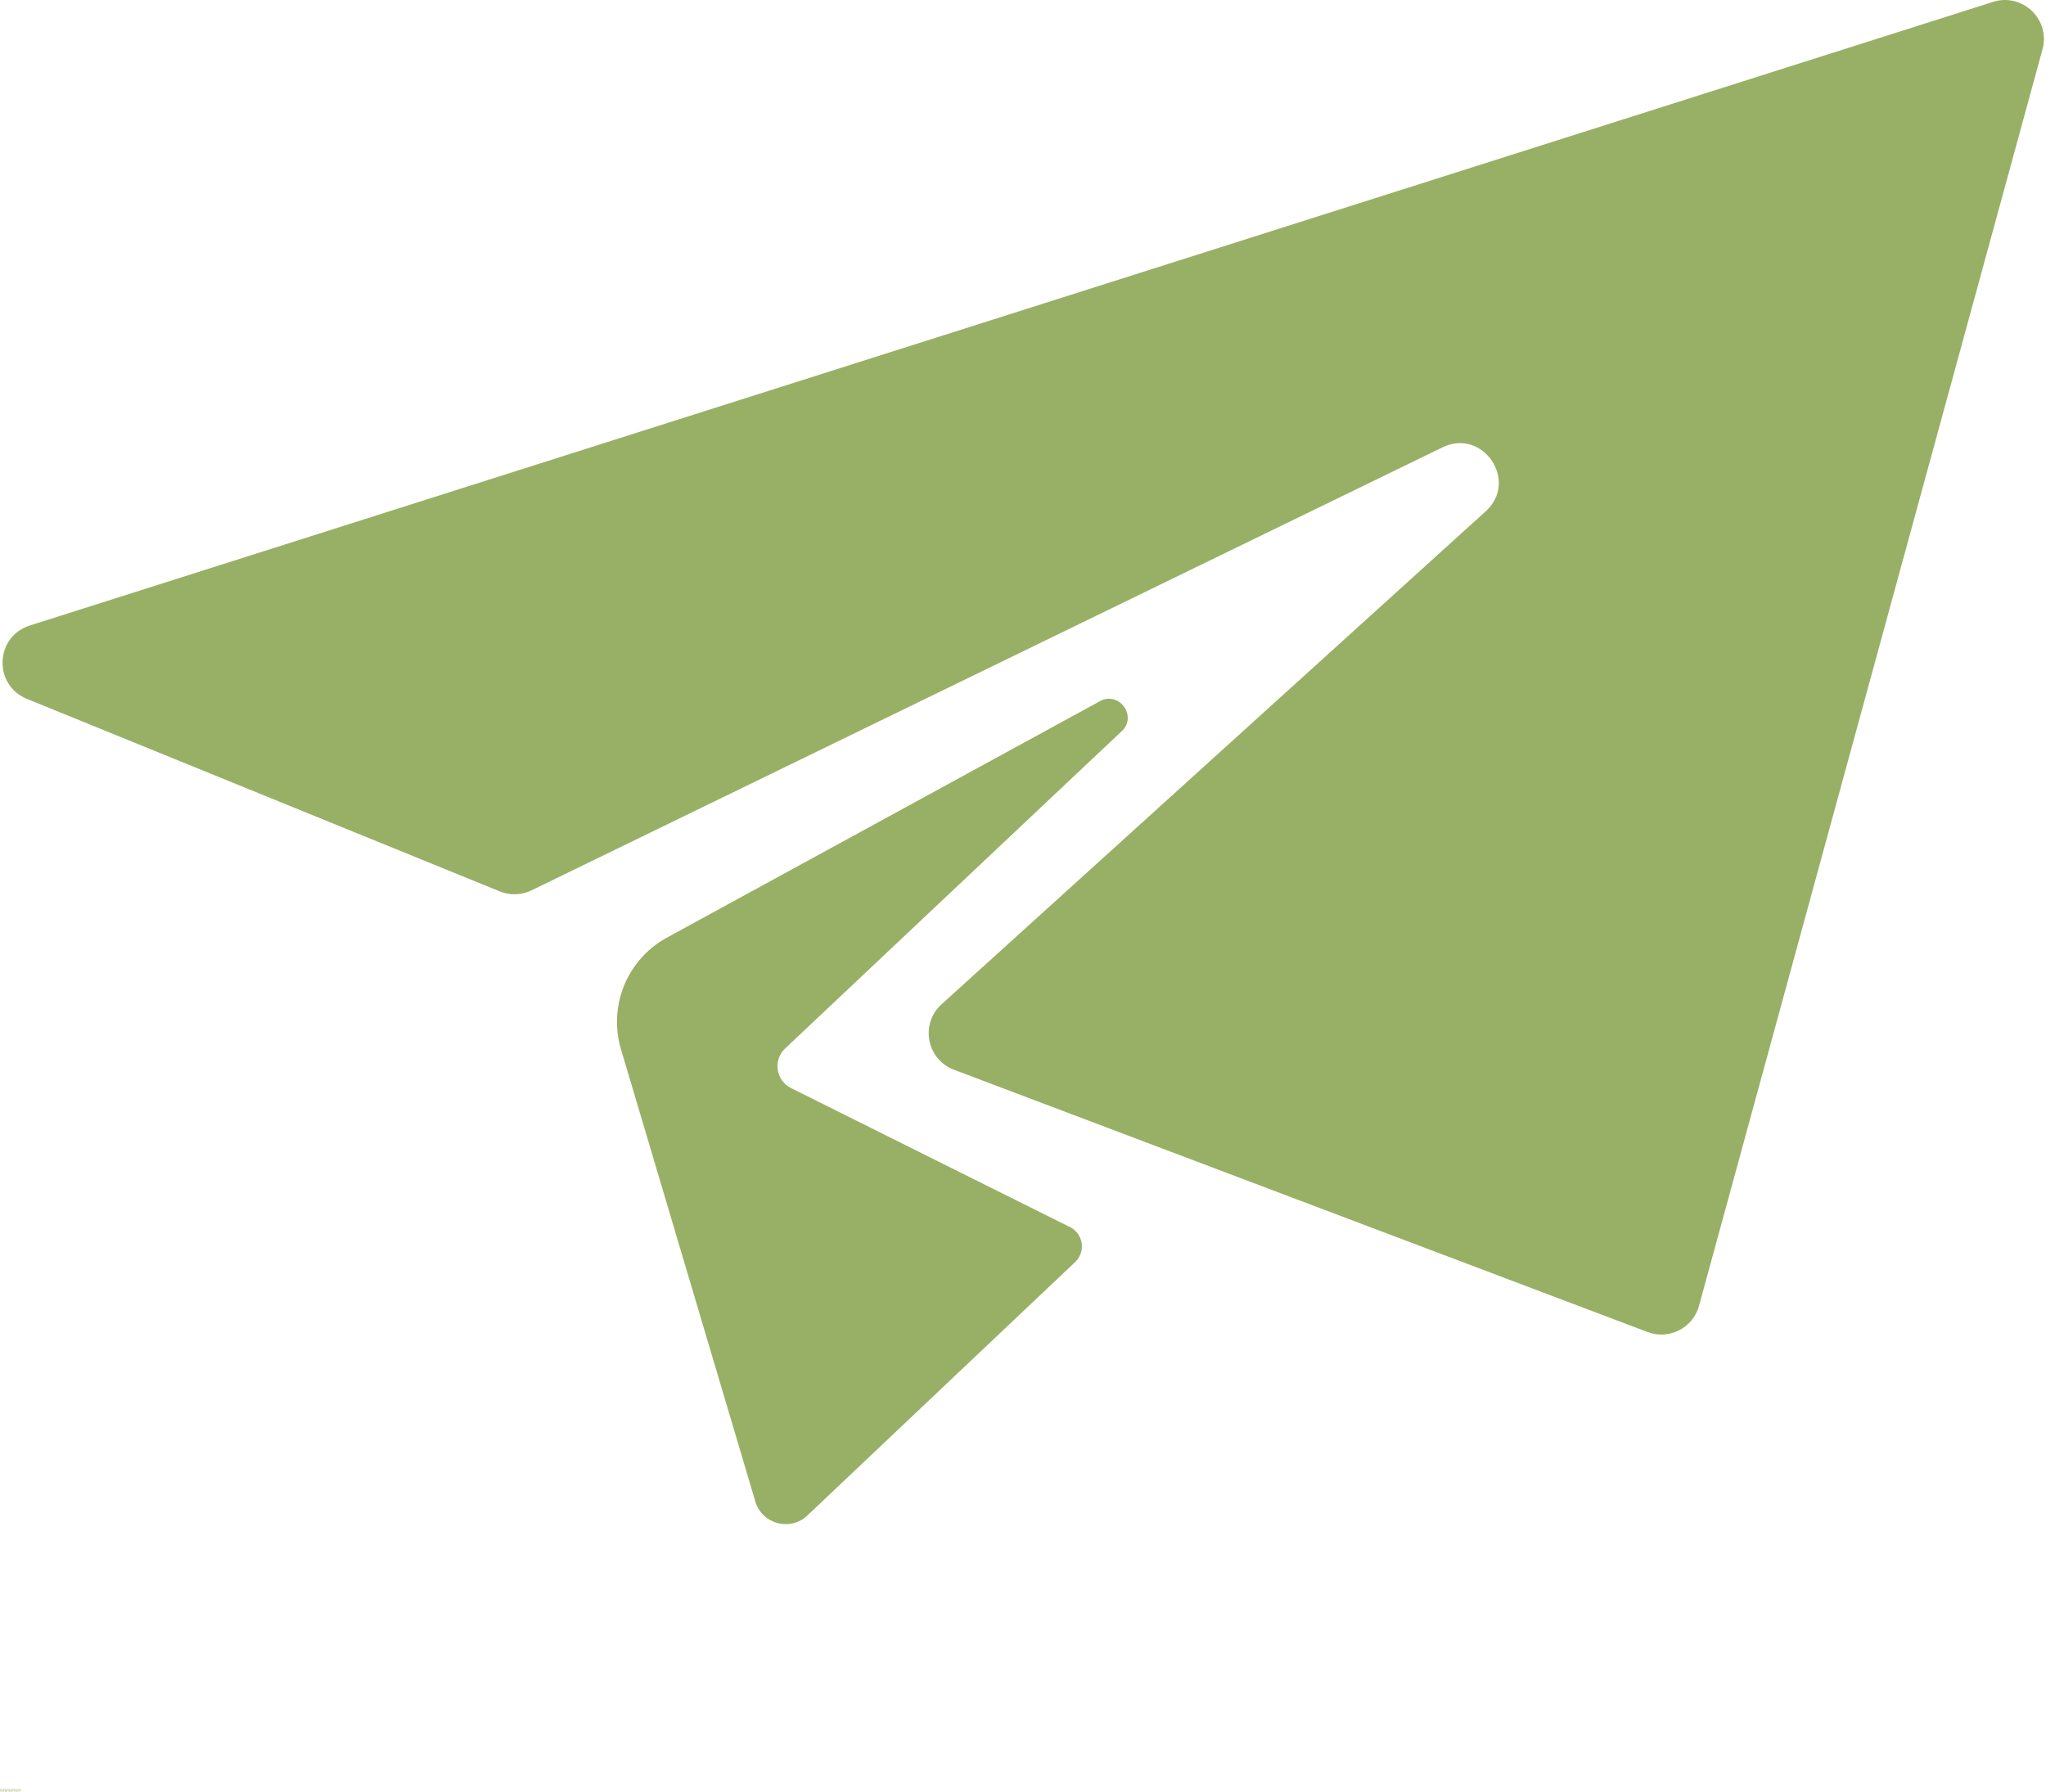 <?xml version="1.0" encoding="UTF-8"?> <svg xmlns="http://www.w3.org/2000/svg" width="735" height="644" viewBox="0 0 735 644" fill="none"> <path d="M10.693 224.748L715.973 0.682C726.567 -2.693 736.67 7.01 733.744 17.728L610.348 469.182C608.165 477.156 599.598 481.52 591.864 478.588L342.69 384.348C332.893 380.64 330.466 367.875 338.232 360.843L533.699 183.736C545.714 172.856 532.745 153.653 518.157 160.752L190.944 319.899C187.361 321.644 183.215 321.774 179.527 320.269L9.647 251.091C-2.493 246.138 -1.806 228.716 10.694 224.752L10.693 224.748ZM402.746 262.92C408.882 257.592 402.069 247.988 395.001 252.009L239.068 337.165C225.005 345.17 218.401 361.873 223.183 377.337L271.349 539.497C273.797 547.711 284.11 550.362 290.209 544.346L386.345 453.346C390.273 449.466 389.023 442.836 383.944 440.674L284.19 390.955C278.711 388.221 277.632 380.882 282.075 376.69L402.737 262.919L402.746 262.92Z" fill="#98B065"></path> <path d="M0.396 643.105C0.364 643.121 0.338 643.126 0.312 643.126H0.25C0.177 643.126 0.125 643.116 0.083 643.084C0.041 643.043 0.021 642.991 0.021 642.918C0.021 642.85 0.041 642.793 0.083 642.751C0.125 642.709 0.177 642.688 0.25 642.688C0.276 642.688 0.297 642.699 0.312 642.709C0.338 642.709 0.364 642.72 0.396 642.73V642.813C0.364 642.803 0.338 642.793 0.312 642.793C0.297 642.782 0.276 642.772 0.25 642.772C0.218 642.772 0.192 642.787 0.166 642.813C0.151 642.845 0.146 642.876 0.146 642.918C0.146 642.959 0.151 642.996 0.166 643.022C0.192 643.053 0.218 643.063 0.25 643.063H0.312C0.338 643.053 0.364 643.037 0.396 643.022V643.105Z" fill="#98B065"></path> <path d="M0.693 642.896H0.672C0.672 642.886 0.662 642.875 0.651 642.875C0.62 642.875 0.599 642.891 0.589 642.917C0.573 642.933 0.568 642.953 0.568 642.979V643.125H0.464V642.813H0.568V642.875C0.578 642.849 0.594 642.828 0.61 642.813C0.62 642.802 0.641 642.792 0.672 642.792H0.693V642.896Z" fill="#98B065"></path> <path d="M1.057 642.959V643H0.828C0.828 643.032 0.833 643.052 0.849 643.063H0.911H0.974C1 643.052 1.026 643.037 1.057 643.021V643.104C1.026 643.12 1 643.125 0.974 643.125H0.911C0.854 643.125 0.807 643.115 0.765 643.084C0.734 643.058 0.724 643.021 0.724 642.979C0.724 642.927 0.734 642.886 0.765 642.854C0.807 642.813 0.849 642.792 0.89 642.792C0.942 642.792 0.984 642.813 1.015 642.854C1.041 642.886 1.057 642.917 1.057 642.959ZM0.953 642.938C0.953 642.912 0.942 642.896 0.932 642.896C0.932 642.886 0.916 642.875 0.89 642.875C0.875 642.875 0.859 642.886 0.849 642.896C0.833 642.896 0.828 642.912 0.828 642.938H0.953Z" fill="#98B065"></path> <path d="M1.281 642.979C1.265 642.979 1.25 642.99 1.239 643C1.224 643 1.218 643.011 1.218 643.021V643.063H1.26C1.286 643.063 1.307 643.058 1.323 643.042C1.333 643.032 1.343 643.016 1.343 643V642.979H1.281ZM1.427 642.938V643.125H1.343V643.084C1.328 643.099 1.307 643.115 1.281 643.125H1.218C1.187 643.125 1.161 643.12 1.135 643.104C1.119 643.094 1.114 643.063 1.114 643.021C1.114 642.995 1.125 642.974 1.156 642.959C1.182 642.948 1.224 642.938 1.281 642.938H1.343V642.917C1.343 642.907 1.333 642.896 1.323 642.896C1.307 642.886 1.286 642.875 1.26 642.875H1.177C1.161 642.875 1.156 642.886 1.156 642.896V642.813H1.198C1.224 642.802 1.25 642.792 1.281 642.792C1.333 642.792 1.369 642.808 1.385 642.834C1.411 642.865 1.427 642.896 1.427 642.938Z" fill="#98B065"></path> <path d="M1.651 642.729V642.813H1.734V642.875H1.651V643.021V643.063H1.672H1.734V643.125H1.651C1.609 643.125 1.578 643.12 1.568 643.104C1.552 643.078 1.547 643.052 1.547 643.021V642.875H1.484V642.813H1.547V642.729H1.651Z" fill="#98B065"></path> <path d="M2.11 642.959V643H1.881C1.881 643.032 1.886 643.052 1.901 643.063H1.964H2.026C2.052 643.052 2.078 643.037 2.11 643.021V643.104C2.078 643.12 2.052 643.125 2.026 643.125H1.964C1.907 643.125 1.86 643.115 1.818 643.084C1.787 643.058 1.776 643.021 1.776 642.979C1.776 642.927 1.787 642.886 1.818 642.854C1.86 642.813 1.901 642.792 1.943 642.792C1.995 642.792 2.037 642.813 2.068 642.854C2.094 642.886 2.11 642.917 2.11 642.959ZM2.006 642.938C2.006 642.912 1.995 642.896 1.985 642.896C1.985 642.886 1.969 642.875 1.943 642.875C1.927 642.875 1.912 642.886 1.901 642.896C1.886 642.896 1.881 642.912 1.881 642.938H2.006Z" fill="#98B065"></path> <path d="M2.396 642.855V642.688H2.5V643.126H2.396V643.084C2.396 643.1 2.381 643.116 2.354 643.126H2.313C2.271 643.126 2.235 643.116 2.209 643.084C2.177 643.058 2.167 643.022 2.167 642.98C2.167 642.928 2.177 642.886 2.209 642.855C2.235 642.813 2.271 642.793 2.313 642.793C2.323 642.793 2.339 642.803 2.354 642.813C2.381 642.829 2.396 642.845 2.396 642.855ZM2.334 643.063C2.36 643.063 2.375 643.058 2.375 643.043C2.386 643.032 2.396 643.011 2.396 642.98C2.396 642.954 2.386 642.933 2.375 642.918C2.375 642.892 2.36 642.876 2.334 642.876C2.318 642.876 2.302 642.892 2.292 642.918C2.276 642.933 2.271 642.954 2.271 642.98C2.271 643.011 2.276 643.032 2.292 643.043C2.302 643.058 2.318 643.063 2.334 643.063Z" fill="#98B065"></path> <path d="M2.964 643.063C2.99 643.063 3.005 643.058 3.005 643.043C3.016 643.032 3.026 643.011 3.026 642.98C3.026 642.954 3.016 642.933 3.005 642.918C3.005 642.892 2.99 642.876 2.964 642.876C2.948 642.876 2.932 642.892 2.922 642.918C2.906 642.933 2.901 642.954 2.901 642.98C2.901 642.996 2.906 643.017 2.922 643.043C2.932 643.058 2.948 643.063 2.964 643.063ZM2.901 642.855L2.943 642.813C2.969 642.803 2.99 642.793 3.005 642.793C3.047 642.793 3.078 642.813 3.109 642.855C3.135 642.886 3.151 642.928 3.151 642.98C3.151 643.022 3.135 643.058 3.109 643.084C3.078 643.116 3.047 643.126 3.005 643.126H2.943C2.927 643.116 2.911 643.1 2.901 643.084V643.126H2.797V642.688H2.901V642.855Z" fill="#98B065"></path> <path d="M3.167 642.813H3.271L3.354 643.022L3.417 642.813H3.542L3.396 643.147C3.381 643.188 3.365 643.215 3.354 643.23C3.339 643.241 3.318 643.251 3.292 643.251H3.229V643.188H3.25C3.276 643.188 3.292 643.178 3.292 643.168C3.292 643.168 3.297 643.157 3.313 643.147V643.126L3.167 642.813Z" fill="#98B065"></path> <path d="M3.89 643.084V643.25H3.786V642.813H3.89V642.854L3.932 642.813C3.958 642.802 3.979 642.792 3.994 642.792C4.036 642.792 4.067 642.813 4.099 642.854C4.125 642.886 4.14 642.927 4.14 642.979C4.14 643.021 4.125 643.058 4.099 643.084C4.067 643.115 4.036 643.125 3.994 643.125H3.932C3.916 643.115 3.901 643.099 3.89 643.084ZM3.953 642.875C3.937 642.875 3.922 642.891 3.911 642.917C3.896 642.933 3.89 642.953 3.89 642.979C3.89 642.995 3.896 643.016 3.911 643.042C3.922 643.058 3.937 643.063 3.953 643.063C3.979 643.063 3.994 643.058 3.994 643.042C4.005 643.032 4.015 643.011 4.015 642.979C4.015 642.953 4.005 642.933 3.994 642.917C3.994 642.891 3.979 642.875 3.953 642.875Z" fill="#98B065"></path> <path d="M4.343 642.875C4.328 642.875 4.312 642.886 4.302 642.896C4.286 642.912 4.281 642.938 4.281 642.979C4.281 643.011 4.286 643.032 4.302 643.042C4.312 643.058 4.328 643.063 4.343 643.063C4.369 643.063 4.39 643.058 4.406 643.042C4.416 643.032 4.427 643.011 4.427 642.979C4.427 642.938 4.416 642.912 4.406 642.896C4.39 642.886 4.369 642.875 4.343 642.875ZM4.343 642.792C4.396 642.792 4.437 642.813 4.468 642.854C4.51 642.886 4.531 642.927 4.531 642.979C4.531 643.021 4.51 643.058 4.468 643.084C4.437 643.115 4.396 643.125 4.343 643.125C4.302 643.125 4.26 643.115 4.218 643.084C4.187 643.058 4.177 643.021 4.177 642.979C4.177 642.927 4.187 642.886 4.218 642.854C4.26 642.813 4.302 642.792 4.343 642.792Z" fill="#98B065"></path> <path d="M4.693 643.084V643.25H4.589V642.813H4.693V642.854L4.735 642.813C4.761 642.802 4.782 642.792 4.797 642.792C4.839 642.792 4.87 642.813 4.901 642.854C4.927 642.886 4.943 642.927 4.943 642.979C4.943 643.021 4.927 643.058 4.901 643.084C4.87 643.115 4.839 643.125 4.797 643.125H4.735C4.719 643.115 4.703 643.099 4.693 643.084ZM4.756 642.875C4.74 642.875 4.724 642.891 4.714 642.917C4.698 642.933 4.693 642.953 4.693 642.979C4.693 642.995 4.698 643.016 4.714 643.042C4.724 643.058 4.74 643.063 4.756 643.063C4.782 643.063 4.797 643.058 4.797 643.042C4.808 643.032 4.818 643.011 4.818 642.979C4.818 642.953 4.808 642.933 4.797 642.917C4.797 642.891 4.782 642.875 4.756 642.875Z" fill="#98B065"></path> <path d="M5.271 642.813V642.896H5.209C5.209 642.886 5.193 642.875 5.167 642.875C5.151 642.875 5.131 642.891 5.104 642.917C5.089 642.933 5.084 642.953 5.084 642.979C5.084 642.995 5.089 643.016 5.104 643.042C5.131 643.058 5.151 643.063 5.167 643.063H5.229C5.24 643.052 5.256 643.042 5.271 643.042V643.125H5.209H5.167C5.11 643.125 5.063 643.115 5.021 643.084C4.99 643.058 4.979 643.021 4.979 642.979C4.979 642.927 4.99 642.886 5.021 642.854C5.063 642.813 5.11 642.792 5.167 642.792C5.177 642.792 5.193 642.802 5.209 642.813H5.271Z" fill="#98B065"></path> <path d="M5.49 642.875C5.474 642.875 5.459 642.886 5.448 642.896C5.433 642.912 5.427 642.938 5.427 642.979C5.427 643.011 5.433 643.032 5.448 643.042C5.459 643.058 5.474 643.063 5.49 643.063C5.516 643.063 5.537 643.058 5.552 643.042C5.563 643.032 5.573 643.011 5.573 642.979C5.573 642.938 5.563 642.912 5.552 642.896C5.537 642.886 5.516 642.875 5.49 642.875ZM5.49 642.792C5.542 642.792 5.584 642.813 5.615 642.854C5.657 642.886 5.677 642.927 5.677 642.979C5.677 643.021 5.657 643.058 5.615 643.084C5.584 643.115 5.542 643.125 5.49 643.125C5.448 643.125 5.407 643.115 5.365 643.084C5.334 643.058 5.323 643.021 5.323 642.979C5.323 642.927 5.334 642.886 5.365 642.854C5.407 642.813 5.448 642.792 5.49 642.792Z" fill="#98B065"></path> <path d="M5.964 642.896H5.943C5.943 642.886 5.932 642.875 5.922 642.875C5.891 642.875 5.87 642.891 5.859 642.917C5.844 642.933 5.839 642.953 5.839 642.979V643.125H5.734V642.813H5.839V642.875C5.849 642.849 5.865 642.828 5.88 642.813C5.891 642.802 5.911 642.792 5.943 642.792H5.964V642.896Z" fill="#98B065"></path> <path d="M6.354 642.938V643.125H6.229V642.979V642.938V642.896H6.208C6.208 642.886 6.198 642.875 6.187 642.875C6.172 642.875 6.156 642.891 6.146 642.917C6.13 642.933 6.125 642.953 6.125 642.979V643.125H6.021V642.813H6.125V642.854L6.166 642.813C6.192 642.802 6.213 642.792 6.229 642.792C6.271 642.792 6.297 642.808 6.312 642.834C6.338 642.865 6.354 642.896 6.354 642.938Z" fill="#98B065"></path> <path d="M6.573 642.979C6.557 642.979 6.542 642.99 6.531 643C6.516 643 6.51 643.011 6.51 643.021V643.063H6.552C6.578 643.063 6.599 643.058 6.615 643.042C6.625 643.032 6.635 643.016 6.635 643V642.979H6.573ZM6.719 642.938V643.125H6.635V643.084C6.62 643.099 6.599 643.115 6.573 643.125H6.51C6.479 643.125 6.453 643.12 6.427 643.104C6.411 643.094 6.406 643.063 6.406 643.021C6.406 642.995 6.417 642.974 6.448 642.959C6.474 642.948 6.516 642.938 6.573 642.938H6.635V642.917C6.635 642.907 6.625 642.896 6.615 642.896C6.599 642.886 6.578 642.875 6.552 642.875H6.469C6.453 642.875 6.448 642.886 6.448 642.896V642.813H6.49C6.516 642.802 6.542 642.792 6.573 642.792C6.625 642.792 6.661 642.808 6.677 642.834C6.703 642.865 6.719 642.896 6.719 642.938Z" fill="#98B065"></path> <path d="M7.047 642.896H7.026C7.026 642.886 7.015 642.875 7.005 642.875C6.974 642.875 6.953 642.891 6.942 642.917C6.927 642.933 6.922 642.953 6.922 642.979V643.125H6.817V642.813H6.922V642.875C6.932 642.849 6.948 642.828 6.963 642.813C6.974 642.802 6.994 642.792 7.026 642.792H7.047V642.896Z" fill="#98B065"></path> <path d="M7.224 642.729V642.813H7.308V642.875H7.224V643.021V643.063H7.245H7.308V643.125H7.224C7.183 643.125 7.151 643.12 7.141 643.104C7.125 643.078 7.12 643.052 7.12 643.021V642.875H7.058V642.813H7.12V642.729H7.224Z" fill="#98B065"></path> <path d="M7.625 642.813V642.896C7.594 642.886 7.568 642.875 7.542 642.875H7.5H7.459V642.896V642.938H7.5H7.521C7.563 642.938 7.589 642.948 7.604 642.959C7.631 642.974 7.646 643 7.646 643.042C7.646 643.073 7.631 643.094 7.604 643.104C7.589 643.12 7.552 643.125 7.5 643.125H7.417H7.375V643.042C7.386 643.058 7.401 643.063 7.417 643.063H7.5H7.521C7.532 643.063 7.542 643.058 7.542 643.042C7.542 643.032 7.532 643.021 7.521 643.021C7.521 643.011 7.511 643 7.5 643H7.479C7.438 643 7.401 642.995 7.375 642.979C7.36 642.953 7.354 642.927 7.354 642.896C7.354 642.87 7.365 642.849 7.396 642.834C7.422 642.808 7.459 642.792 7.5 642.792C7.511 642.792 7.526 642.802 7.542 642.813H7.625Z" fill="#98B065"></path> <path d="M0.25 643.261V643.323H0.188C0.188 643.323 0.177 643.334 0.167 643.344V643.365V643.386H0.25V643.448H0.167V643.698H0.062V643.448H0V643.386H0.062V643.365C0.062 643.323 0.068 643.297 0.083 643.282C0.109 643.271 0.146 643.261 0.188 643.261H0.25Z" fill="#98B065"></path> <path d="M0.521 643.469H0.5C0.5 643.459 0.49 643.449 0.479 643.449C0.448 643.449 0.427 643.464 0.417 643.49C0.401 643.506 0.396 643.527 0.396 643.553V643.699H0.292V643.386H0.396V643.449C0.407 643.423 0.422 643.402 0.438 643.386C0.448 643.376 0.469 643.365 0.5 643.365H0.521V643.469Z" fill="#98B065"></path> <path d="M0.718 643.449C0.703 643.449 0.687 643.459 0.677 643.469C0.661 643.485 0.656 643.511 0.656 643.553C0.656 643.584 0.661 643.605 0.677 643.615C0.687 643.631 0.703 643.636 0.718 643.636C0.744 643.636 0.765 643.631 0.781 643.615C0.791 643.605 0.802 643.584 0.802 643.553C0.802 643.511 0.791 643.485 0.781 643.469C0.765 643.459 0.744 643.449 0.718 643.449ZM0.718 643.365C0.771 643.365 0.812 643.386 0.843 643.428C0.885 643.459 0.906 643.501 0.906 643.553C0.906 643.594 0.885 643.631 0.843 643.657C0.812 643.688 0.771 643.699 0.718 643.699C0.677 643.699 0.635 643.688 0.593 643.657C0.562 643.631 0.552 643.594 0.552 643.553C0.552 643.501 0.562 643.459 0.593 643.428C0.635 643.386 0.677 643.365 0.718 643.365Z" fill="#98B065"></path> <path d="M1.26 643.449C1.271 643.423 1.286 643.402 1.302 643.386C1.328 643.376 1.349 643.365 1.365 643.365C1.406 643.365 1.432 643.381 1.448 643.407C1.474 643.438 1.49 643.469 1.49 643.511V643.699H1.385V643.532V643.511C1.385 643.501 1.375 643.485 1.365 643.469C1.365 643.459 1.354 643.449 1.344 643.449C1.328 643.449 1.312 643.464 1.302 643.49C1.286 643.506 1.281 643.527 1.281 643.553V643.699H1.177V643.532C1.177 643.506 1.167 643.485 1.156 643.469C1.156 643.459 1.146 643.449 1.135 643.449C1.12 643.449 1.104 643.464 1.094 643.49C1.078 643.506 1.073 643.527 1.073 643.553V643.699H0.969V643.386H1.073V643.428L1.115 643.386C1.125 643.376 1.146 643.365 1.177 643.365C1.188 643.365 1.203 643.376 1.219 643.386C1.245 643.402 1.26 643.423 1.26 643.449Z" fill="#98B065"></path> <path d="M1.89 643.303V643.386H1.974V643.449H1.89V643.594V643.636H1.911H1.974V643.699H1.89C1.849 643.699 1.817 643.693 1.807 643.678C1.791 643.652 1.786 643.626 1.786 643.594V643.449H1.724V643.386H1.786V643.303H1.89Z" fill="#98B065"></path> <path d="M2.375 643.511V643.698H2.25V643.552V643.511V643.469H2.229C2.229 643.459 2.219 643.448 2.209 643.448C2.193 643.448 2.177 643.464 2.167 643.49C2.151 643.506 2.146 643.526 2.146 643.552V643.698H2.042V643.261H2.146V643.427L2.188 643.386C2.214 643.375 2.235 643.365 2.25 643.365C2.292 643.365 2.318 643.381 2.334 643.407C2.36 643.438 2.375 643.469 2.375 643.511Z" fill="#98B065"></path> <path d="M2.766 643.532V643.574H2.537C2.537 643.605 2.542 643.626 2.558 643.636H2.62H2.683C2.709 643.626 2.735 643.61 2.766 643.594V643.678C2.735 643.693 2.709 643.699 2.683 643.699H2.62C2.563 643.699 2.516 643.688 2.474 643.657C2.443 643.631 2.433 643.594 2.433 643.553C2.433 643.501 2.443 643.459 2.474 643.428C2.516 643.386 2.558 643.365 2.599 643.365C2.651 643.365 2.693 643.386 2.724 643.428C2.75 643.459 2.766 643.49 2.766 643.532ZM2.662 643.511C2.662 643.485 2.651 643.469 2.641 643.469C2.641 643.459 2.625 643.449 2.599 643.449C2.584 643.449 2.568 643.459 2.558 643.469C2.542 643.469 2.537 643.485 2.537 643.511H2.662Z" fill="#98B065"></path> <path d="M3.062 643.282H3.167L3.333 643.574V643.282H3.438V643.699H3.312L3.146 643.407V643.699H3.062V643.282Z" fill="#98B065"></path> <path d="M3.667 643.449C3.651 643.449 3.635 643.459 3.625 643.469C3.609 643.485 3.604 643.511 3.604 643.553C3.604 643.584 3.609 643.605 3.625 643.615C3.635 643.631 3.651 643.636 3.667 643.636C3.693 643.636 3.714 643.631 3.729 643.615C3.74 643.605 3.75 643.584 3.75 643.553C3.75 643.511 3.74 643.485 3.729 643.469C3.714 643.459 3.693 643.449 3.667 643.449ZM3.667 643.365C3.719 643.365 3.76 643.386 3.792 643.428C3.833 643.459 3.854 643.501 3.854 643.553C3.854 643.594 3.833 643.631 3.792 643.657C3.76 643.688 3.719 643.699 3.667 643.699C3.625 643.699 3.583 643.688 3.542 643.657C3.51 643.631 3.5 643.594 3.5 643.553C3.5 643.501 3.51 643.459 3.542 643.428C3.583 643.386 3.625 643.365 3.667 643.365Z" fill="#98B065"></path> <path d="M3.917 643.573V643.386H4.021V643.407V643.49V643.532V643.594V643.615C4.032 643.615 4.042 643.625 4.042 643.636H4.063C4.089 643.636 4.104 643.631 4.104 643.615C4.115 643.589 4.125 643.563 4.125 643.532V643.386H4.229V643.698H4.125V643.657C4.11 643.672 4.094 643.688 4.084 643.698H4.021C3.99 643.698 3.964 643.693 3.938 643.677C3.922 643.651 3.917 643.615 3.917 643.573Z" fill="#98B065"></path> <path d="M4.657 643.511V643.699H4.532V643.553V643.511V643.469H4.511C4.511 643.459 4.5 643.449 4.49 643.449C4.474 643.449 4.459 643.464 4.448 643.49C4.433 643.506 4.427 643.527 4.427 643.553V643.699H4.323V643.386H4.427V643.428L4.469 643.386C4.495 643.376 4.516 643.365 4.532 643.365C4.573 643.365 4.599 643.381 4.615 643.407C4.641 643.438 4.657 643.469 4.657 643.511Z" fill="#98B065"></path> <path d="M4.953 643.282H5.12C5.172 643.282 5.214 643.298 5.245 643.324C5.271 643.34 5.286 643.376 5.286 643.428C5.286 643.47 5.271 643.506 5.245 643.532C5.214 643.548 5.172 643.553 5.12 643.553H5.057V643.699H4.953V643.282ZM5.057 643.366V643.47H5.12H5.161C5.172 643.459 5.182 643.444 5.182 643.428C5.182 643.402 5.172 643.386 5.161 643.386C5.146 643.376 5.13 643.366 5.12 643.366H5.057Z" fill="#98B065"></path> <path d="M5.584 643.469H5.563C5.563 643.459 5.552 643.449 5.542 643.449C5.511 643.449 5.49 643.464 5.479 643.49C5.464 643.506 5.459 643.527 5.459 643.553V643.699H5.354V643.386H5.459V643.449C5.469 643.423 5.485 643.402 5.5 643.386C5.511 643.376 5.532 643.365 5.563 643.365H5.584V643.469Z" fill="#98B065"></path> <path d="M5.781 643.449C5.765 643.449 5.75 643.459 5.739 643.469C5.724 643.485 5.718 643.511 5.718 643.553C5.718 643.584 5.724 643.605 5.739 643.615C5.75 643.631 5.765 643.636 5.781 643.636C5.807 643.636 5.828 643.631 5.843 643.615C5.854 643.605 5.864 643.584 5.864 643.553C5.864 643.511 5.854 643.485 5.843 643.469C5.828 643.459 5.807 643.449 5.781 643.449ZM5.781 643.365C5.833 643.365 5.875 643.386 5.906 643.428C5.948 643.459 5.968 643.501 5.968 643.553C5.968 643.594 5.948 643.631 5.906 643.657C5.875 643.688 5.833 643.699 5.781 643.699C5.739 643.699 5.698 643.688 5.656 643.657C5.625 643.631 5.614 643.594 5.614 643.553C5.614 643.501 5.625 643.459 5.656 643.428C5.698 643.386 5.739 643.365 5.781 643.365Z" fill="#98B065"></path> <path d="M6.031 643.386H6.135V643.698C6.135 643.74 6.12 643.766 6.094 643.782C6.078 643.808 6.052 643.823 6.01 643.823H5.969V643.761H5.99C6 643.761 6.01 643.75 6.01 643.74C6.021 643.74 6.031 643.724 6.031 643.698V643.386ZM6.031 643.261H6.135V643.344H6.031V643.261Z" fill="#98B065"></path> <path d="M6.541 643.532V643.574H6.312C6.312 643.605 6.317 643.626 6.333 643.636H6.396H6.458C6.484 643.626 6.51 643.61 6.541 643.594V643.678C6.51 643.693 6.484 643.699 6.458 643.699H6.396C6.338 643.699 6.291 643.688 6.25 643.657C6.218 643.631 6.208 643.594 6.208 643.553C6.208 643.501 6.218 643.459 6.25 643.428C6.291 643.386 6.333 643.365 6.375 643.365C6.427 643.365 6.468 643.386 6.5 643.428C6.526 643.459 6.541 643.49 6.541 643.532ZM6.437 643.511C6.437 643.485 6.427 643.469 6.416 643.469C6.416 643.459 6.401 643.449 6.375 643.449C6.359 643.449 6.343 643.459 6.333 643.469C6.317 643.469 6.312 643.485 6.312 643.511H6.437Z" fill="#98B065"></path> <path d="M6.89 643.386V643.469H6.828C6.828 643.459 6.812 643.449 6.786 643.449C6.771 643.449 6.75 643.464 6.724 643.49C6.708 643.506 6.703 643.527 6.703 643.553C6.703 643.568 6.708 643.589 6.724 643.615C6.75 643.631 6.771 643.636 6.786 643.636H6.849C6.859 643.626 6.875 643.615 6.89 643.615V643.699H6.828H6.786C6.729 643.699 6.682 643.688 6.64 643.657C6.609 643.631 6.599 643.594 6.599 643.553C6.599 643.501 6.609 643.459 6.64 643.428C6.682 643.386 6.729 643.365 6.786 643.365C6.797 643.365 6.812 643.376 6.828 643.386H6.89Z" fill="#98B065"></path> <path d="M7.084 643.303V643.386H7.167V643.449H7.084V643.594V643.636H7.104H7.167V643.699H7.084C7.042 643.699 7.011 643.693 7 643.678C6.985 643.652 6.979 643.626 6.979 643.594V643.449H6.917V643.386H6.979V643.303H7.084Z" fill="#98B065"></path> </svg> 